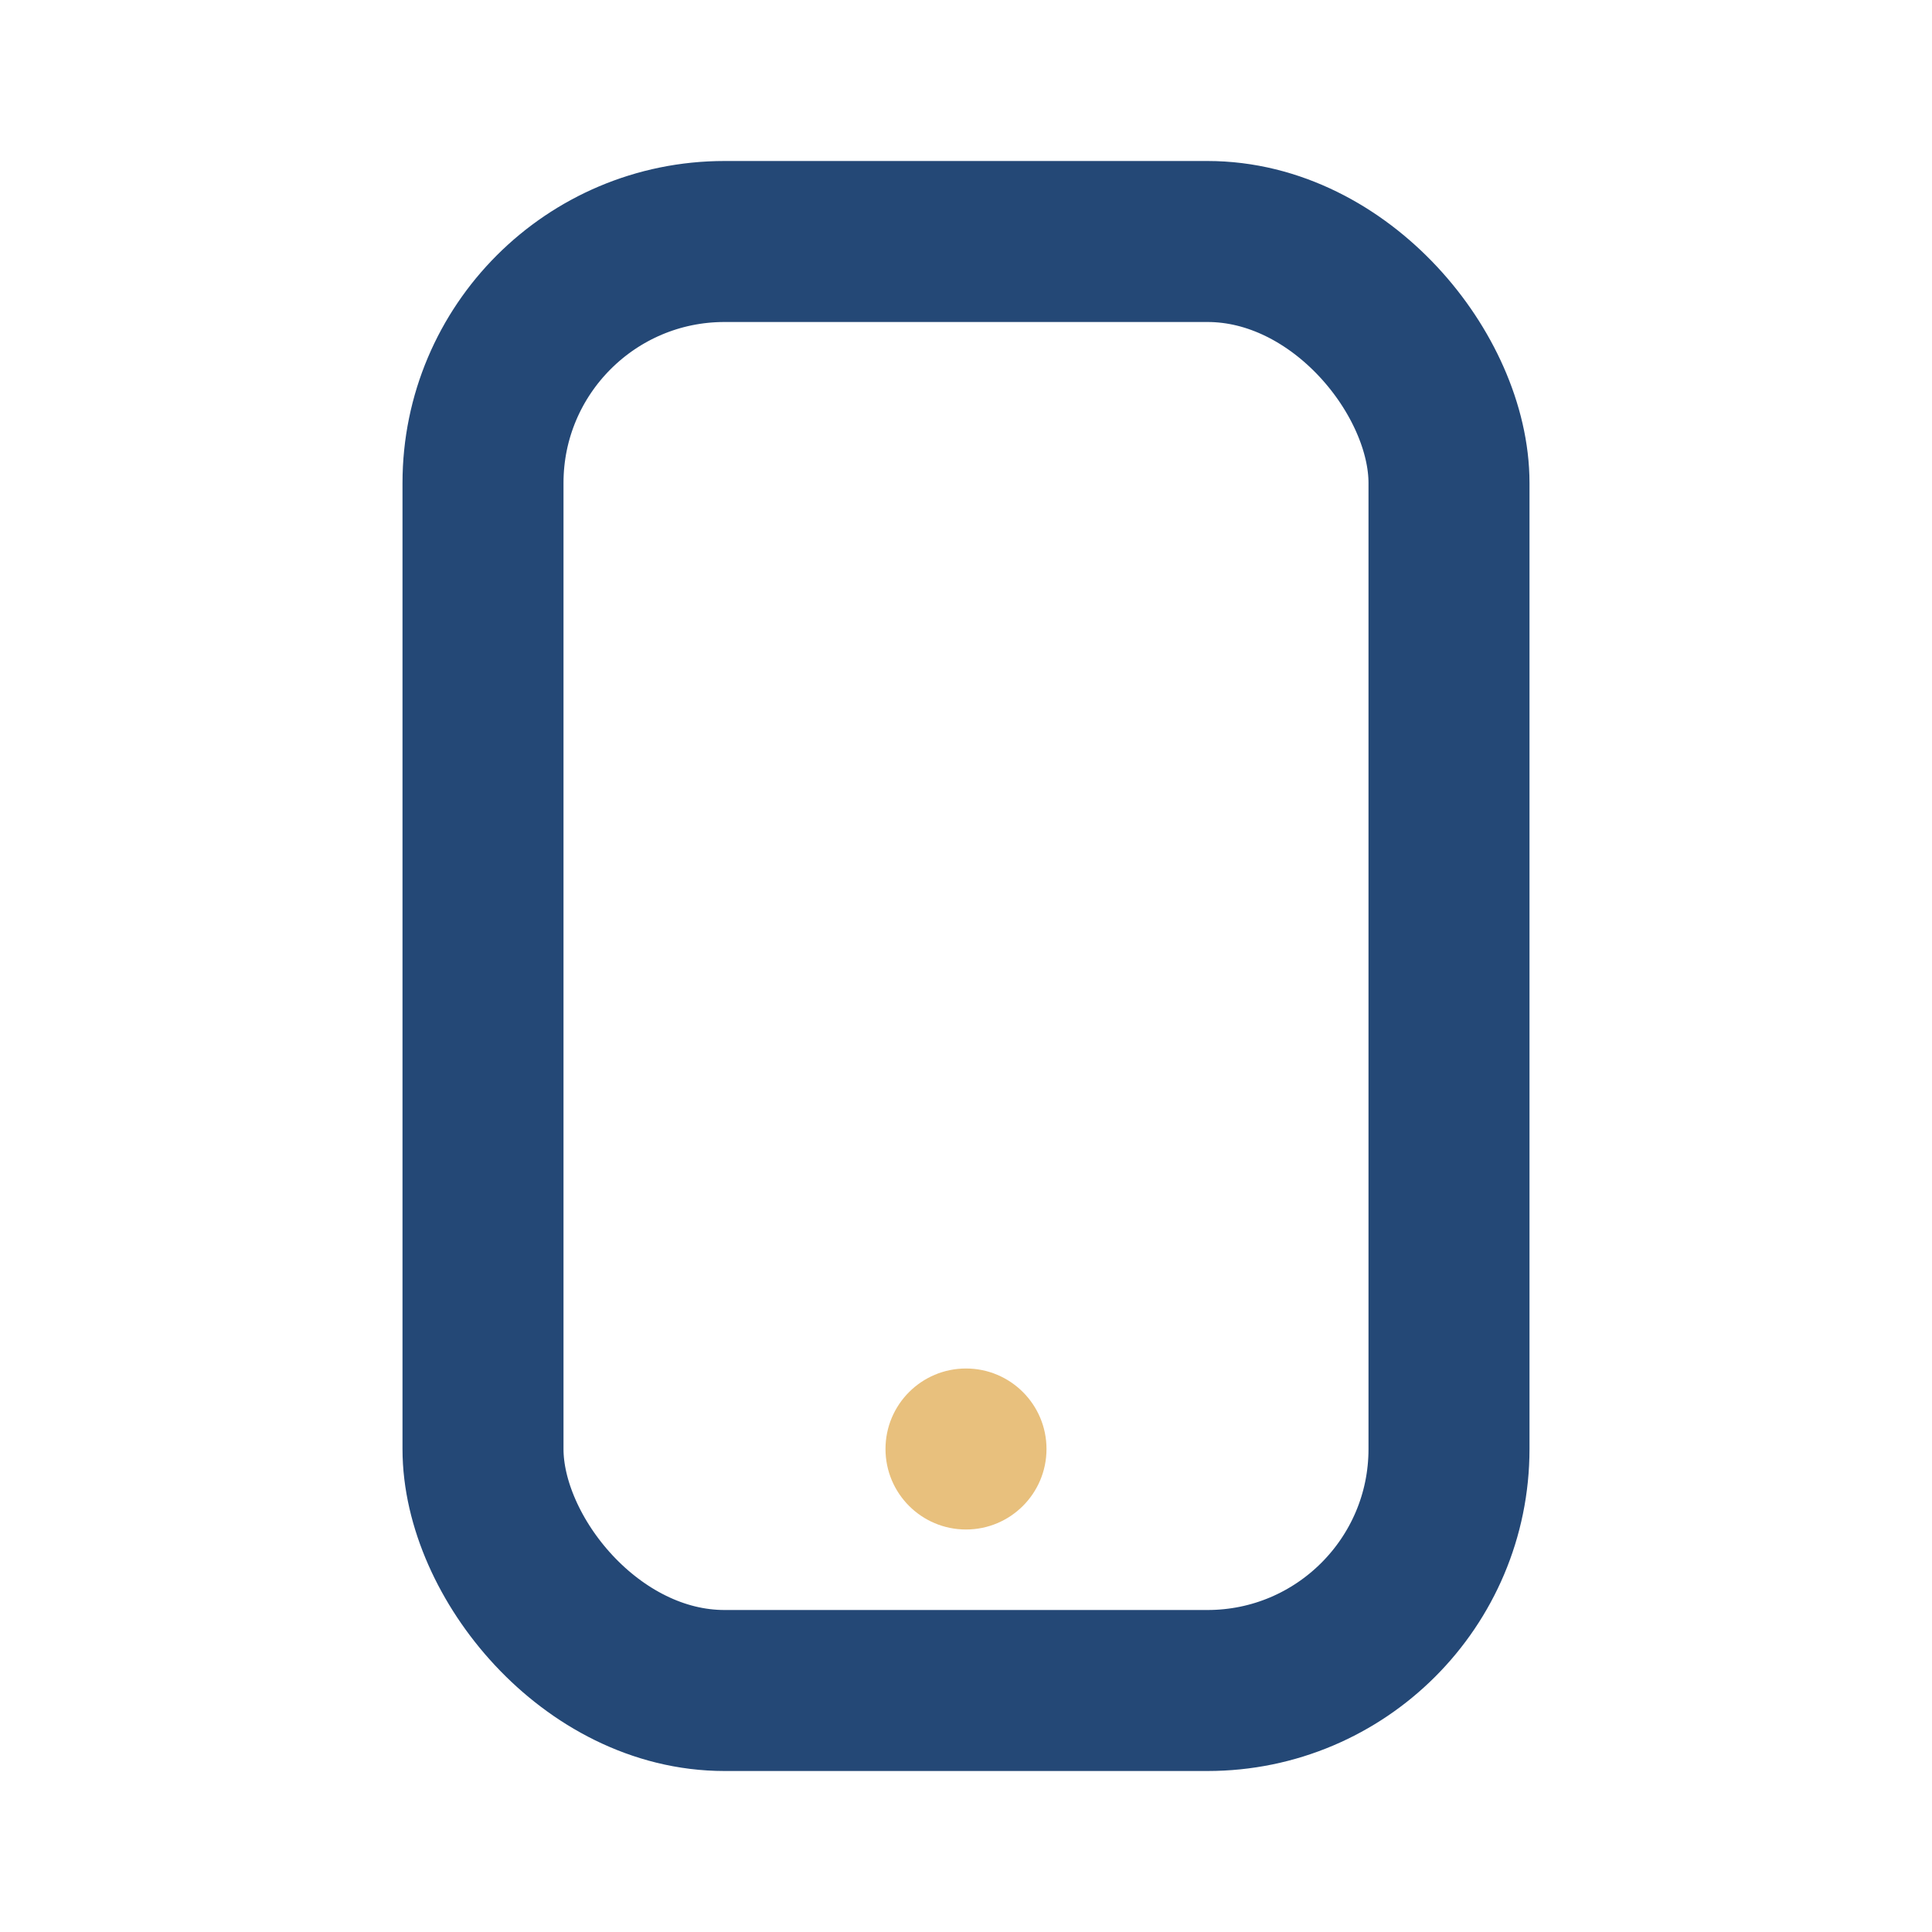 <?xml version="1.0" encoding="UTF-8"?>
<svg xmlns="http://www.w3.org/2000/svg" viewBox="0 0 24 24" width="24" height="24"><rect x="6" y="3" width="12" height="18" rx="3" fill="none" stroke="#244876" stroke-width="2"/><circle cx="12" cy="18" r="1" fill="#E8C07D"/></svg>